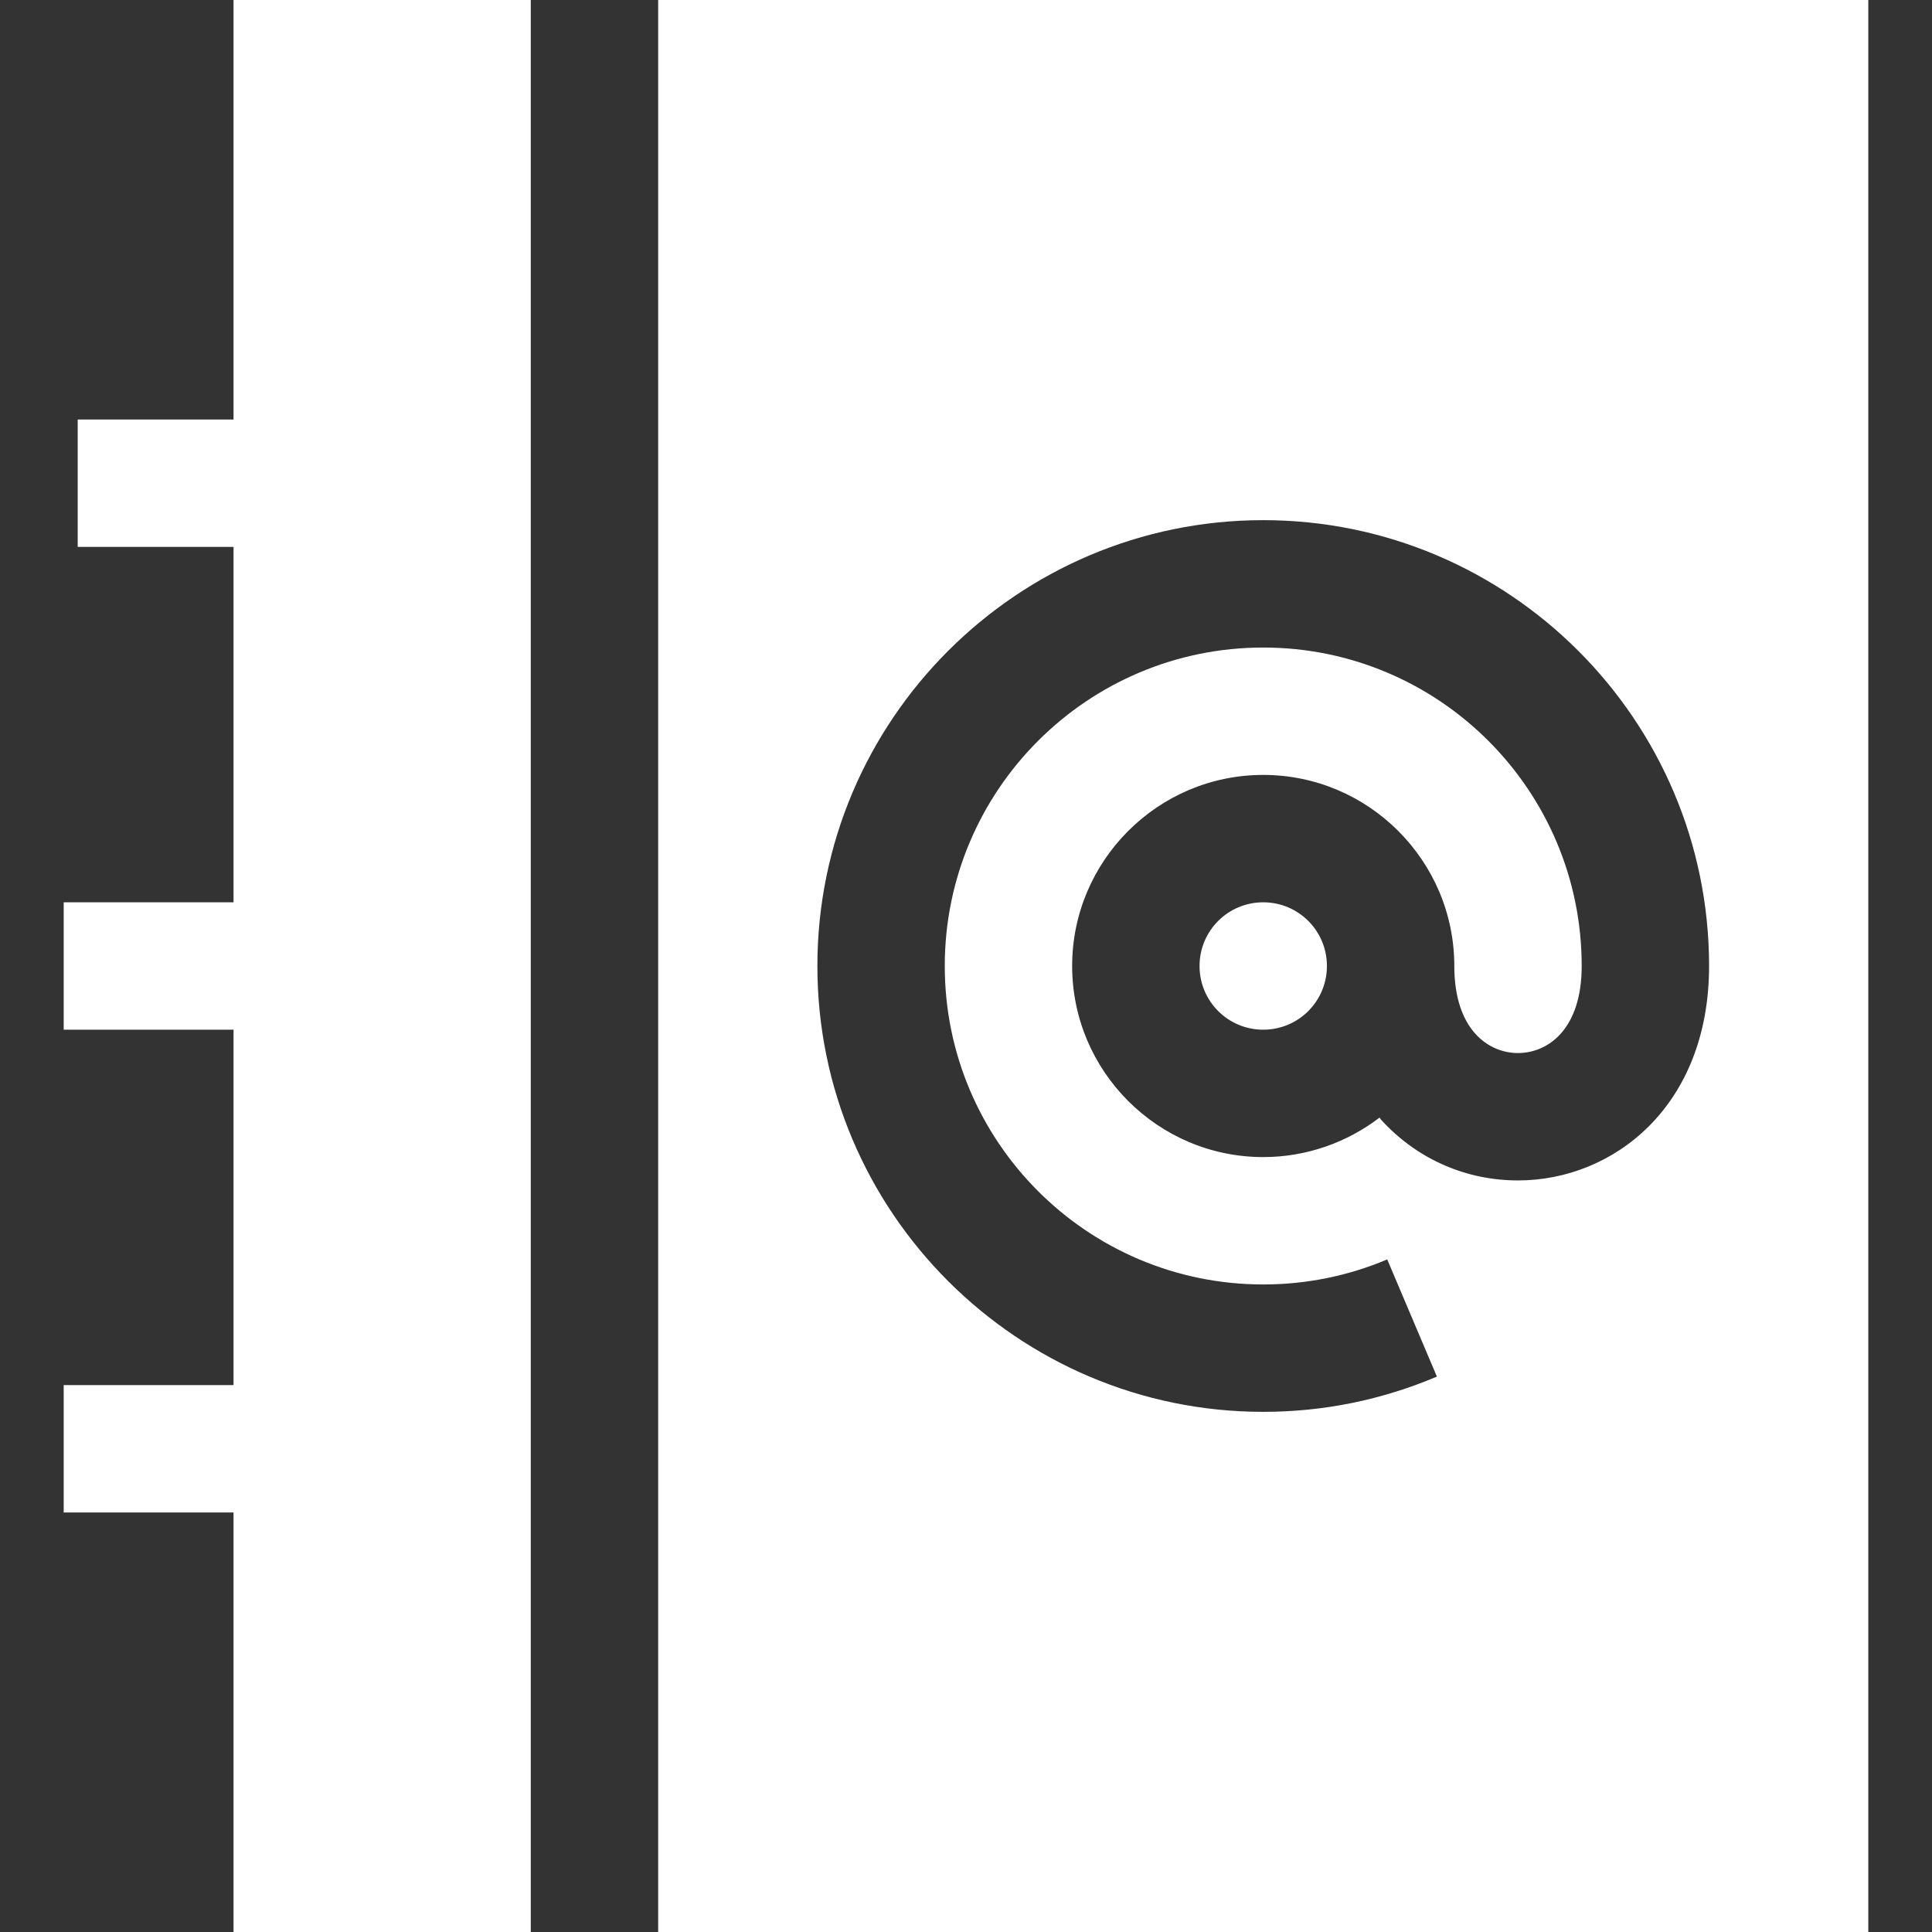 <?xml version="1.0" encoding="utf-8"?>
<!-- Generator: Adobe Illustrator 22.0.1, SVG Export Plug-In . SVG Version: 6.00 Build 0)  -->
<svg version="1.1" id="Layer_1" xmlns="http://www.w3.org/2000/svg" xmlns:xlink="http://www.w3.org/1999/xlink" x="0px" y="0px"
	 viewBox="0 0 455 455" style="enable-background:new 0 0 455 455;" xml:space="preserve">
<rect x="0" y="0" width="455" height="455" fill="#333333" stroke="none"/>
<style type="text/css">
	.st0{fill:#FFFFFF;}
</style>
<g>
	<path class="st0" d="M297.5,212.5c-8.3,0-15,6.7-15,15s6.7,15,15,15s15-6.7,15-15S305.8,212.5,297.5,212.5z"/>
	<polygon class="st0" points="55,98.8 18.3,98.8 18.3,128.8 55,128.8 55,212.5 15,212.5 15,242.5 55,242.5 55,326.2 15,326.2 
		15,356.2 55,356.2 55,455 125,455 125,0 55,0 	"/>
	<path class="st0" d="M155,0v455h285V0H155z M357.5,278c-12,0-23.2-4.8-31.5-13.5c-0.4-0.4-0.8-0.8-1.1-1.3
		c-7.6,5.8-17.1,9.3-27.4,9.3c-24.8,0-45-20.2-45-45s20.2-45,45-45s45,20.2,45,45c0,15.1,8.1,20.5,15,20.5s15-5.4,15-20.5
		c0-41.4-33.6-75-75-75s-75,33.6-75,75s33.6,75,75,75c10.1,0,20-2,29.2-5.9l11.7,27.6c-13,5.5-26.7,8.3-40.9,8.3
		c-57.9,0-105-47.1-105-105s47.1-105,105-105s105,47.1,105,105C402.5,260.6,379.9,278,357.5,278z"/>
</g>
</svg>

